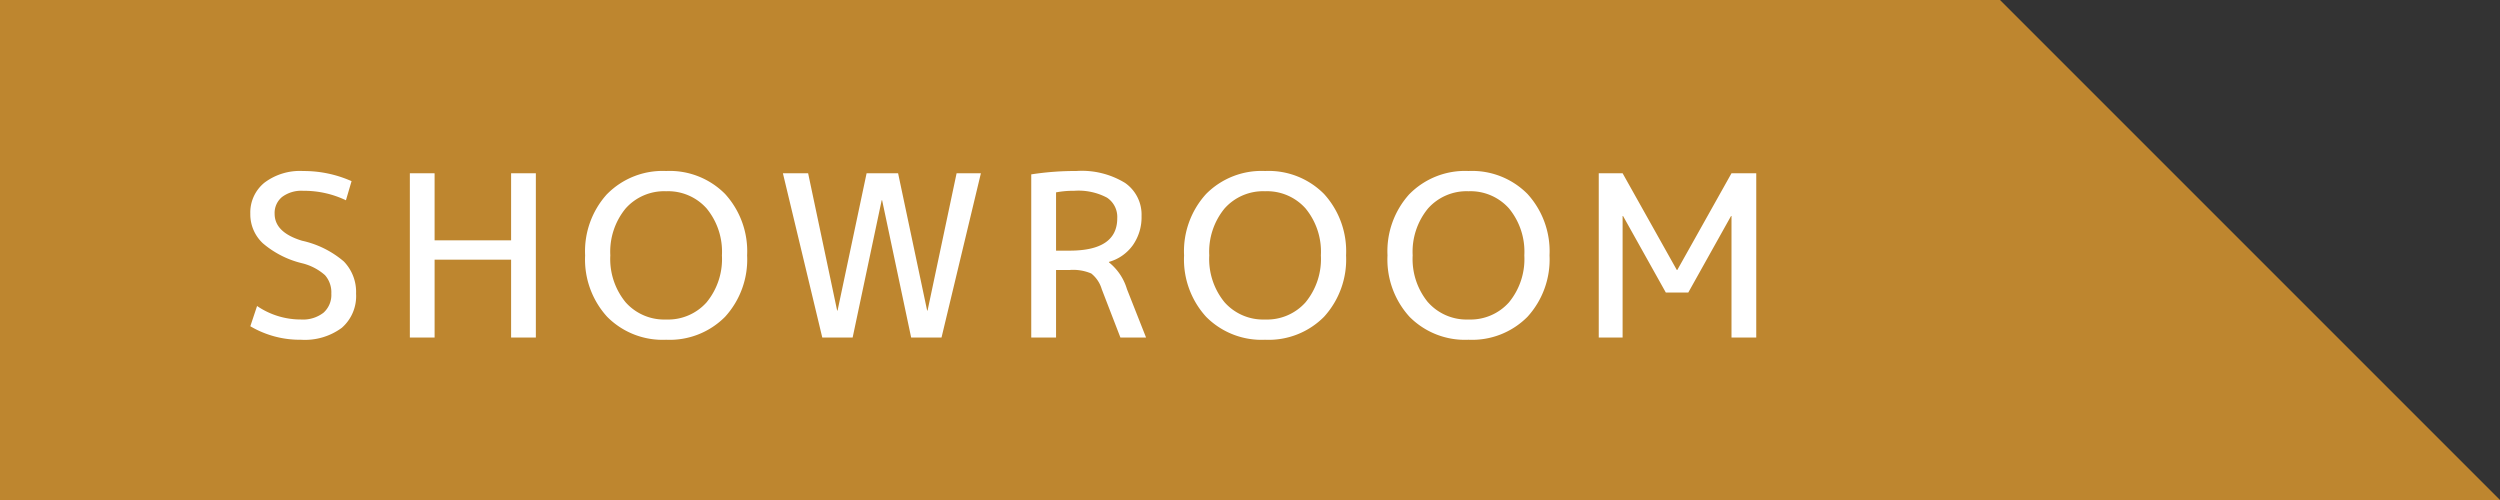 <svg xmlns="http://www.w3.org/2000/svg" width="200" height="40" viewBox="0 0 200 40">
  <rect x="0" y="0" width="200" height="40" fill="#333333" stroke="none"/>
  <g id="グループ_54241" data-name="グループ 54241" transform="translate(-250 -3493)">
    <g id="グループ_54240" data-name="グループ 54240">
      <path id="合体_1" data-name="合体 1" d="M160,40V0l40,40ZM0,40V0H160V40Z" transform="translate(250 3493)" fill="#be862f"/>
      <path id="パス_74945" data-name="パス 74945" d="M5.256-11.736a2.575,2.575,0,0,0-1.692.495A1.654,1.654,0,0,0,2.97-9.9q0,1.494,2.2,2.16A7.653,7.653,0,0,1,8.505-6.084,3.5,3.5,0,0,1,9.486-3.51,3.363,3.363,0,0,1,8.343-.774,4.968,4.968,0,0,1,5.076.18,7.78,7.78,0,0,1,1.026-.9l.54-1.62a6.2,6.2,0,0,0,3.51,1.08,2.687,2.687,0,0,0,1.8-.54,1.905,1.905,0,0,0,.63-1.53A2.078,2.078,0,0,0,7-4.986,4.286,4.286,0,0,0,5.166-5.94a7.537,7.537,0,0,1-3.141-1.6,3.168,3.168,0,0,1-1-2.358,3.07,3.07,0,0,1,1.125-2.484,4.713,4.713,0,0,1,3.105-.936,9.4,9.4,0,0,1,3.87.81l-.45,1.53A7.762,7.762,0,0,0,5.256-11.736Zm10.512-1.4v5.364h6.12V-13.14h1.98V0h-1.98V-6.228h-6.12V0h-1.98V-13.14Zm13.806,1.656A6.236,6.236,0,0,1,34.29-13.32a6.236,6.236,0,0,1,4.716,1.836A6.8,6.8,0,0,1,40.77-6.57a6.8,6.8,0,0,1-1.764,4.914A6.236,6.236,0,0,1,34.29.18a6.236,6.236,0,0,1-4.716-1.836A6.8,6.8,0,0,1,27.81-6.57,6.8,6.8,0,0,1,29.574-11.484ZM31.05-2.817A4.124,4.124,0,0,0,34.29-1.44a4.124,4.124,0,0,0,3.24-1.377A5.447,5.447,0,0,0,38.754-6.57a5.447,5.447,0,0,0-1.224-3.753A4.124,4.124,0,0,0,34.29-11.7a4.124,4.124,0,0,0-3.24,1.377A5.447,5.447,0,0,0,29.826-6.57,5.447,5.447,0,0,0,31.05-2.817Zm14.6-10.323L47.97-2.16h.036l2.322-10.98h2.52L55.17-2.16h.036l2.322-10.98h1.944L56.322,0h-2.43L51.57-10.98h-.036L49.212,0h-2.43l-3.15-13.14ZM65.484-5.4V0H63.5V-13.05a22.852,22.852,0,0,1,3.6-.27,6.626,6.626,0,0,1,3.906.954A3.087,3.087,0,0,1,72.324-9.72a3.889,3.889,0,0,1-.7,2.34,3.524,3.524,0,0,1-1.908,1.332v.036a4.325,4.325,0,0,1,1.44,2.142L72.684,0H70.632L69.138-3.87A2.485,2.485,0,0,0,68.3-5.121,3.693,3.693,0,0,0,66.564-5.4Zm0-1.548h1.08q3.816,0,3.816-2.592a1.851,1.851,0,0,0-.819-1.647,4.866,4.866,0,0,0-2.637-.549,7.391,7.391,0,0,0-1.44.126ZM77.49-11.484a6.236,6.236,0,0,1,4.716-1.836,6.236,6.236,0,0,1,4.716,1.836A6.8,6.8,0,0,1,88.686-6.57a6.8,6.8,0,0,1-1.764,4.914A6.236,6.236,0,0,1,82.206.18,6.236,6.236,0,0,1,77.49-1.656,6.8,6.8,0,0,1,75.726-6.57,6.8,6.8,0,0,1,77.49-11.484Zm1.476,8.667a4.124,4.124,0,0,0,3.24,1.377,4.124,4.124,0,0,0,3.24-1.377A5.447,5.447,0,0,0,86.67-6.57a5.447,5.447,0,0,0-1.224-3.753,4.124,4.124,0,0,0-3.24-1.377,4.124,4.124,0,0,0-3.24,1.377A5.447,5.447,0,0,0,77.742-6.57,5.447,5.447,0,0,0,78.966-2.817Zm14.8-8.667a6.236,6.236,0,0,1,4.716-1.836,6.236,6.236,0,0,1,4.716,1.836,6.8,6.8,0,0,1,1.764,4.914,6.8,6.8,0,0,1-1.764,4.914A6.236,6.236,0,0,1,98.478.18a6.236,6.236,0,0,1-4.716-1.836A6.8,6.8,0,0,1,92-6.57,6.8,6.8,0,0,1,93.762-11.484Zm1.476,8.667a4.124,4.124,0,0,0,3.24,1.377,4.124,4.124,0,0,0,3.24-1.377,5.447,5.447,0,0,0,1.224-3.753,5.447,5.447,0,0,0-1.224-3.753,4.124,4.124,0,0,0-3.24-1.377,4.124,4.124,0,0,0-3.24,1.377A5.447,5.447,0,0,0,94.014-6.57,5.447,5.447,0,0,0,95.238-2.817ZM108.9,0V-13.14h1.908l4.338,7.74h.036l4.338-7.74h1.98V0h-1.98V-9.72h-.036l-3.42,6.12h-1.8l-3.42-6.12h-.036V0Z" transform="translate(269 3520)" fill="#fff"/>
    </g>
  </g>
</svg>
